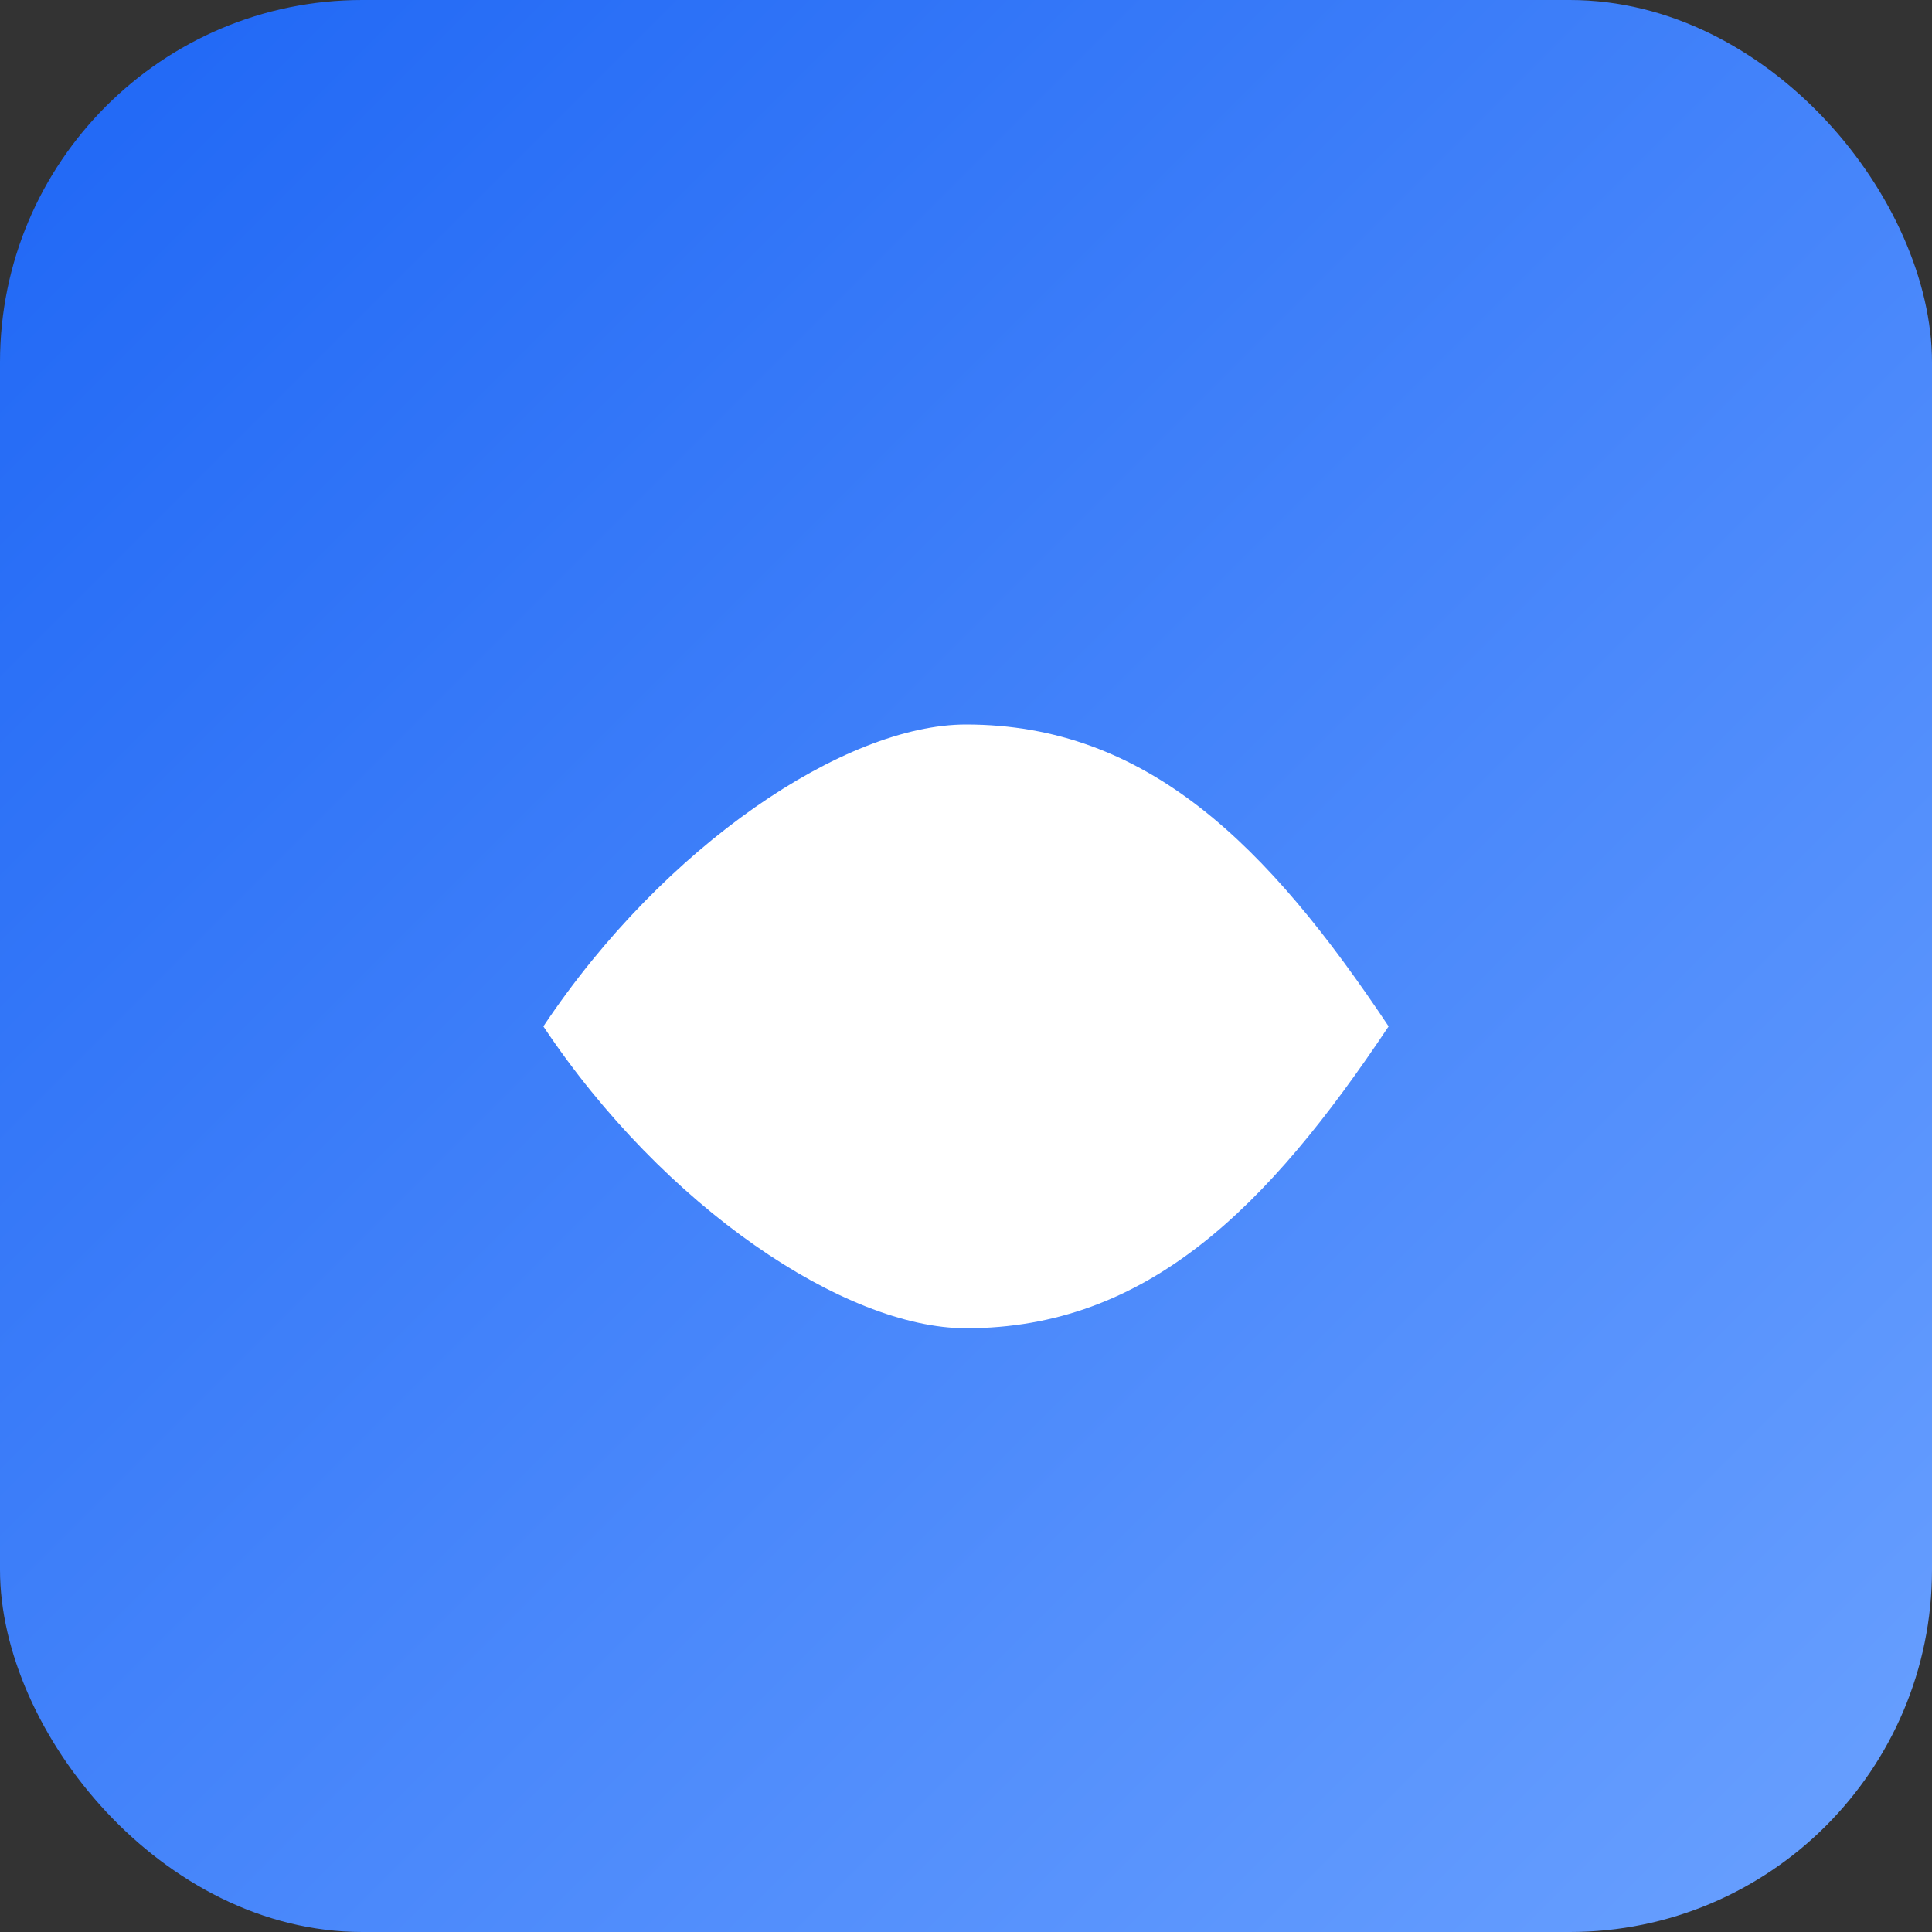 <svg xmlns="http://www.w3.org/2000/svg" viewBox="0 0 64 64">
  <rect x="0" y="0" width="64" height="64" fill="#333333" stroke="none"/>
  <defs>
    <linearGradient id="g" x1="0" x2="1" y1="0" y2="1">
      <stop offset="0" stop-color="#1E66F5"/>
      <stop offset="1" stop-color="#6AA1FF"/>
    </linearGradient>
  </defs>
  <rect width="64" height="64" rx="12" fill="url(#g)"/>
  <path d="M18 34c4 6 10 10 14 10 6 0 10-4 14-10-4-6-8-10-14-10-4 0-10 4-14 10z" fill="#fff"/>
</svg>

